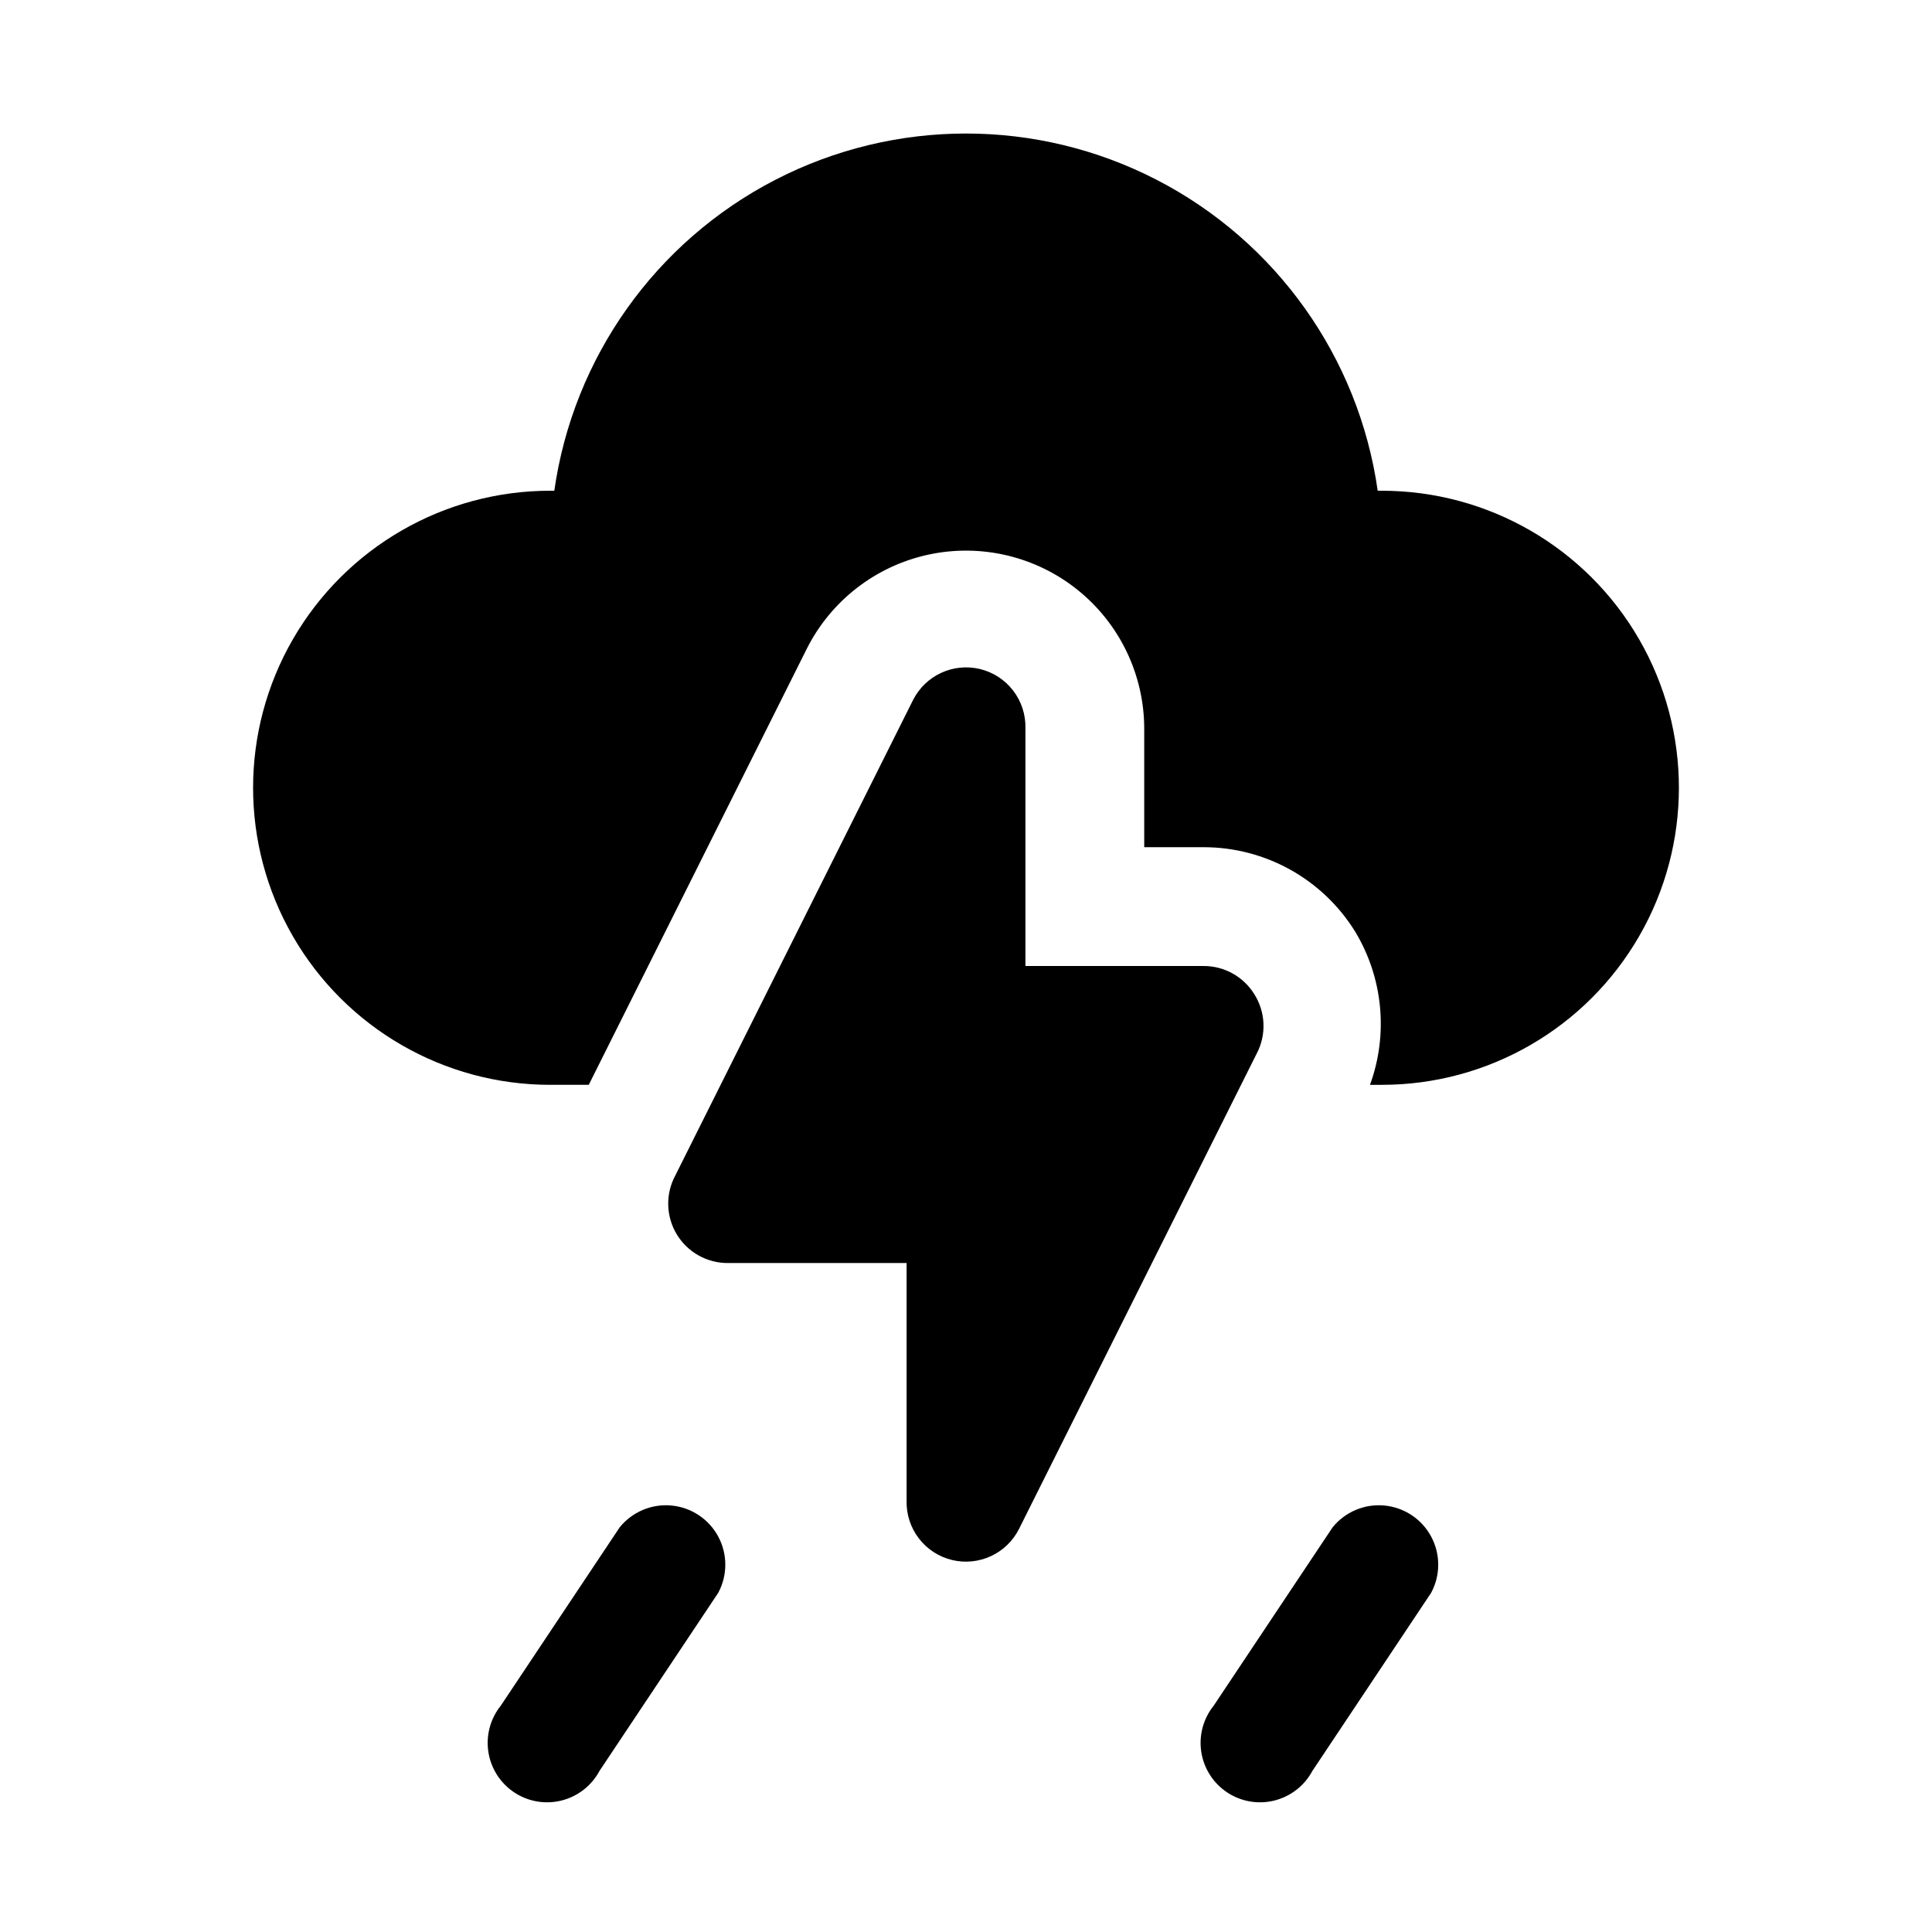 <?xml version="1.0" encoding="UTF-8"?>
<!-- Uploaded to: SVG Repo, www.svgrepo.com, Generator: SVG Repo Mixer Tools -->
<svg fill="#000000" width="800px" height="800px" version="1.1" viewBox="144 144 512 512" xmlns="http://www.w3.org/2000/svg">
 <g>
  <path d="m476.36 407.4c-2.883-4.613-7.941-7.41-13.379-7.398h-47.234v-62.977c0.098-3.617-1.055-7.16-3.262-10.027-2.211-2.867-5.34-4.887-8.859-5.719-3.434-0.805-7.035-0.438-10.234 1.047-3.195 1.484-5.801 4-7.402 7.141l-62.977 125.95h0.004c-2.688 4.91-2.566 10.875 0.316 15.672 2.887 4.797 8.098 7.699 13.695 7.629h47.23v62.977c-0.098 3.617 1.055 7.156 3.266 10.027 2.207 2.867 5.336 4.887 8.859 5.715 3.43 0.809 7.031 0.438 10.23-1.047 3.195-1.484 5.805-3.996 7.402-7.137l62.977-125.95c1.316-2.469 1.953-5.242 1.84-8.039-0.109-2.793-0.965-5.508-2.473-7.863z"/>
  <path d="m308.21 548.78-31.488 47.23c-2.777 3.449-3.977 7.91-3.297 12.289 0.68 4.375 3.168 8.266 6.859 10.711 3.695 2.449 8.246 3.227 12.543 2.144 4.293-1.082 7.938-3.922 10.031-7.824l31.488-47.23v-0.004c2.492-4.652 2.492-10.242-0.008-14.891-2.496-4.652-7.156-7.738-12.414-8.227-5.254-0.488-10.402 1.688-13.715 5.801z"/>
  <path d="m497.14 548.78-31.488 47.23c-2.781 3.449-3.977 7.91-3.297 12.289 0.676 4.375 3.168 8.266 6.859 10.711 3.691 2.449 8.246 3.227 12.539 2.144 4.297-1.082 7.938-3.922 10.031-7.824l31.488-47.23v-0.004c2.496-4.652 2.496-10.242-0.004-14.891-2.496-4.652-7.16-7.738-12.414-8.227-5.254-0.488-10.406 1.688-13.715 5.801z"/>
  <path d="m510.21 274.05h-1.102c-5.035-35.324-26.859-66.027-58.566-82.391-31.707-16.363-69.375-16.363-101.08 0s-53.531 47.066-58.566 82.391h-1.102c-28.121 0-54.109 15.004-68.172 39.359s-14.062 54.363 0 78.719c14.062 24.359 40.051 39.363 68.172 39.363h10.234l57.781-115.56c6.41-12.742 18.234-21.906 32.172-24.934 13.941-3.023 28.5 0.41 39.617 9.348s17.598 22.418 17.637 36.684v31.488h15.746c16.348 0 31.535 8.457 40.145 22.355 7.394 12.246 8.844 27.184 3.938 40.621h3.148c28.125 0 54.113-15.004 68.172-39.363 14.062-24.355 14.062-54.363 0-78.719-14.059-24.355-40.047-39.359-68.172-39.359z"/>
 </g>
</svg>